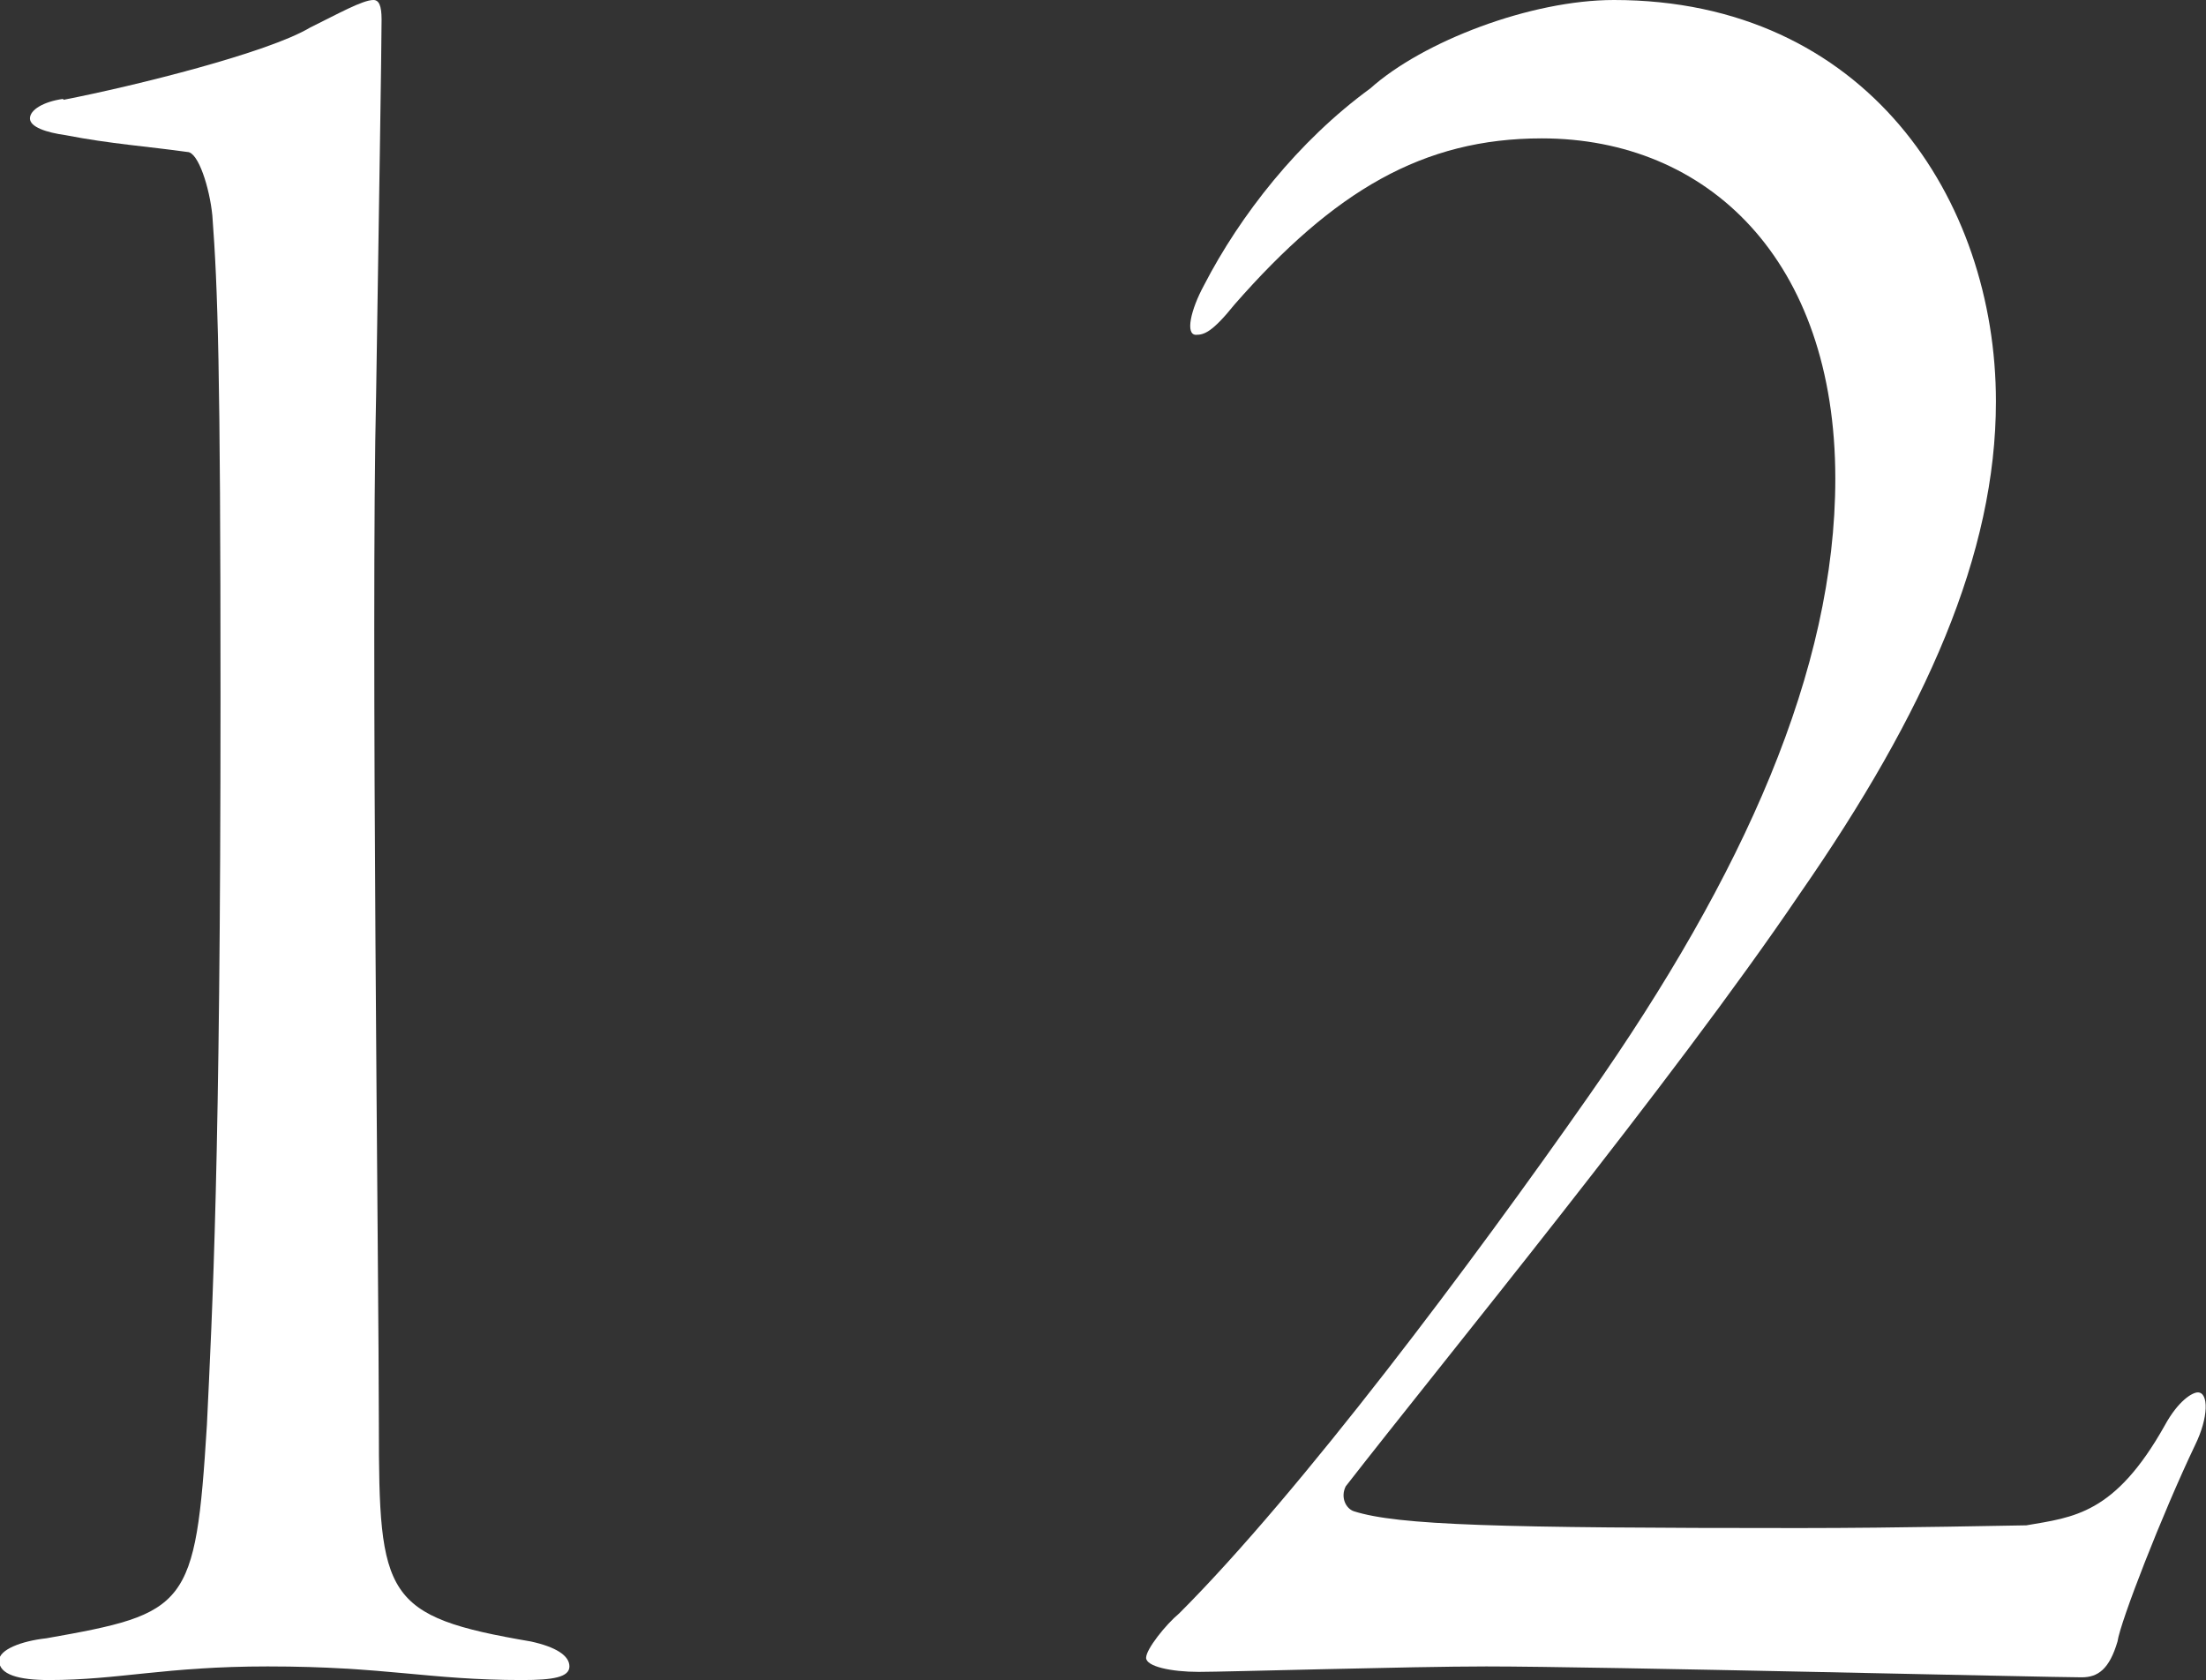 <?xml version="1.0" encoding="UTF-8"?><svg id="_レイヤー_2" xmlns="http://www.w3.org/2000/svg" viewBox="0 0 48.62 37.03"><rect x="0" y="0" width="48.62" height="37.03" fill="#333333" stroke="none"/><defs><style>.cls-1{fill:#fff;}</style></defs><g id="design"><path class="cls-1" d="M1.4,2.2c1.59-.31,4.51-1.04,5.43-1.59.61-.3,1.16-.61,1.4-.61.12,0,.18.12.18.43,0,.61-.06,4.27-.12,8.24-.12,5.06.06,19.52.06,22.75,0,3.78.12,4.21,3.35,4.76.55.12.85.31.85.55s-.37.3-1.04.3c-2.07,0-2.99-.3-5.61-.3-2.26,0-3.29.3-4.82.3-.67,0-1.1-.12-1.1-.43,0-.24.49-.43,1.04-.49,3.11-.55,3.29-.67,3.54-4.7.12-2.56.3-5.73.3-16.04,0-7.26-.06-9.03-.18-10.62-.06-.61-.31-1.4-.55-1.4-.85-.12-1.71-.18-2.68-.37-.43-.06-.79-.18-.79-.37s.3-.37.73-.43Z"/><path class="cls-1" d="M43.99,8.85c0,3.35-1.53,6.83-4.33,10.86-2.81,4.15-7.87,10.31-10,13.05-.12.24,0,.49.18.55.98.31,3.17.37,9.82.37,2.2,0,4.82-.06,5-.06,1.04-.18,1.95-.24,3.05-2.2.3-.55.61-.73.73-.73.24,0,.24.55-.06,1.16-.73,1.53-1.65,3.9-1.71,4.33-.18.61-.43.79-.79.79-.73,0-10.68-.24-13.12-.24-1.65,0-5.73.12-6.34.12s-1.16-.12-1.16-.31.43-.73.73-.98c2.68-2.68,6.47-7.75,9.03-11.41,3.42-4.88,5.43-9.39,5.43-13.6,0-4.82-2.81-7.5-6.47-7.5-2.62,0-4.58,1.16-6.77,3.66-.49.61-.67.67-.85.67-.24,0-.12-.55.18-1.1.79-1.53,2.07-3.17,3.66-4.33,1.16-1.04,3.54-1.95,5.37-1.95,5.55,0,8.42,4.39,8.42,8.85Z"/></g></svg>